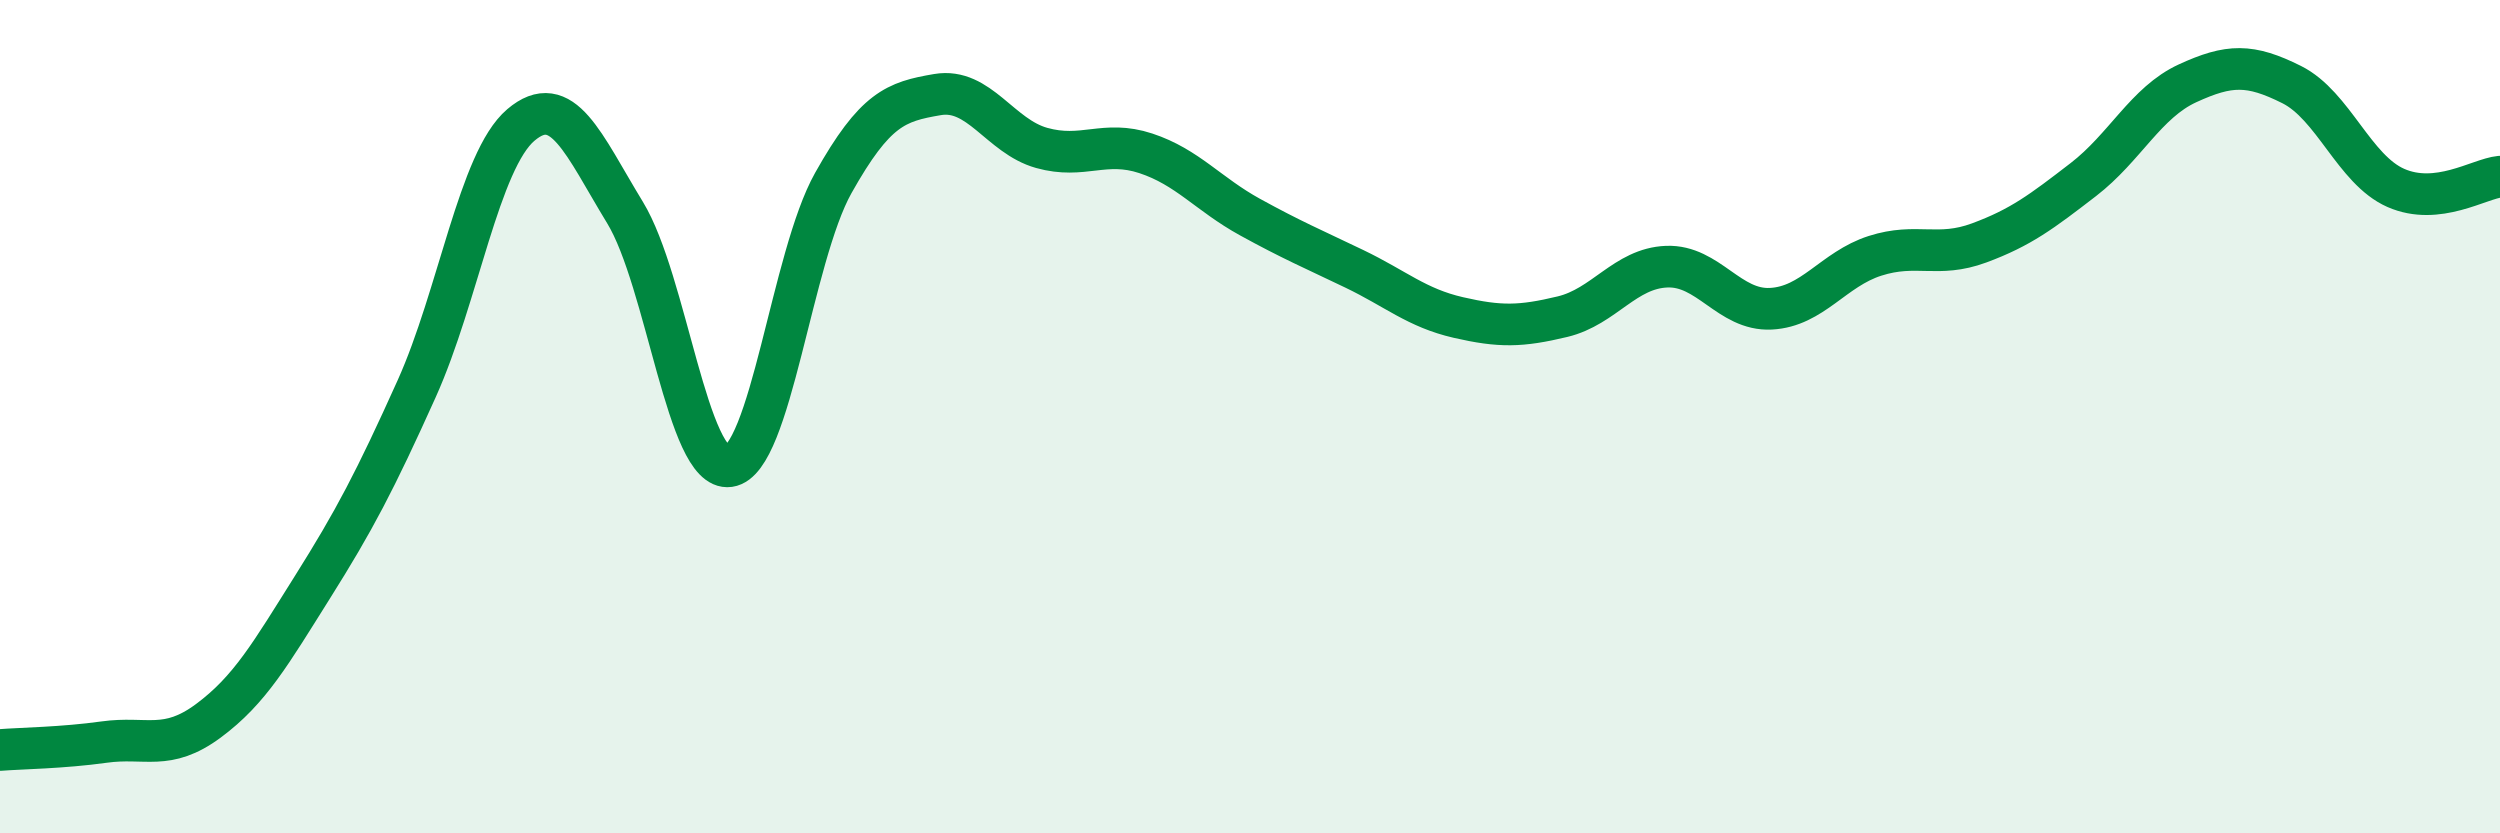 
    <svg width="60" height="20" viewBox="0 0 60 20" xmlns="http://www.w3.org/2000/svg">
      <path
        d="M 0,18 C 0.5,17.96 1.5,17.95 2.5,17.81 C 3.5,17.67 4,18.04 5,17.3 C 6,16.56 6.5,15.68 7.5,14.09 C 8.5,12.5 9,11.55 10,9.33 C 11,7.11 11.5,3.85 12.5,3 C 13.5,2.15 14,3.46 15,5.1 C 16,6.74 16.5,11.33 17.5,11.19 C 18.5,11.05 19,6.17 20,4.39 C 21,2.61 21.5,2.44 22.5,2.27 C 23.5,2.1 24,3.27 25,3.55 C 26,3.83 26.5,3.35 27.5,3.68 C 28.5,4.01 29,4.66 30,5.21 C 31,5.76 31.5,5.97 32.5,6.45 C 33.5,6.93 34,7.39 35,7.62 C 36,7.85 36.5,7.84 37.5,7.6 C 38.5,7.36 39,6.44 40,6.4 C 41,6.36 41.5,7.46 42.5,7.41 C 43.5,7.36 44,6.46 45,6.14 C 46,5.82 46.5,6.2 47.5,5.83 C 48.5,5.46 49,5.08 50,4.31 C 51,3.54 51.5,2.46 52.5,2 C 53.5,1.54 54,1.53 55,2.03 C 56,2.53 56.5,4.07 57.5,4.51 C 58.5,4.95 59.5,4.29 60,4.24L60 20L0 20Z"
        fill="#008740"
        opacity="0.1"
        stroke-linecap="round"
        stroke-linejoin="round"
      />
      <path
        d="M 0,18 C 0.5,17.96 1.5,17.95 2.5,17.81 C 3.5,17.67 4,18.04 5,17.3 C 6,16.56 6.5,15.68 7.5,14.09 C 8.5,12.5 9,11.55 10,9.33 C 11,7.11 11.5,3.85 12.5,3 C 13.5,2.15 14,3.46 15,5.1 C 16,6.74 16.5,11.33 17.5,11.19 C 18.5,11.05 19,6.17 20,4.39 C 21,2.61 21.5,2.44 22.5,2.27 C 23.5,2.1 24,3.27 25,3.55 C 26,3.83 26.5,3.35 27.5,3.68 C 28.5,4.01 29,4.66 30,5.21 C 31,5.76 31.5,5.97 32.5,6.45 C 33.5,6.93 34,7.39 35,7.62 C 36,7.85 36.5,7.84 37.5,7.6 C 38.5,7.36 39,6.44 40,6.4 C 41,6.36 41.5,7.46 42.5,7.41 C 43.5,7.36 44,6.46 45,6.14 C 46,5.82 46.5,6.2 47.5,5.83 C 48.5,5.46 49,5.08 50,4.31 C 51,3.54 51.5,2.46 52.5,2 C 53.5,1.54 54,1.53 55,2.03 C 56,2.53 56.5,4.07 57.5,4.51 C 58.5,4.95 59.5,4.29 60,4.24"
        stroke="#008740"
        stroke-width="1"
        fill="none"
        stroke-linecap="round"
        stroke-linejoin="round"
      />
    </svg>
  